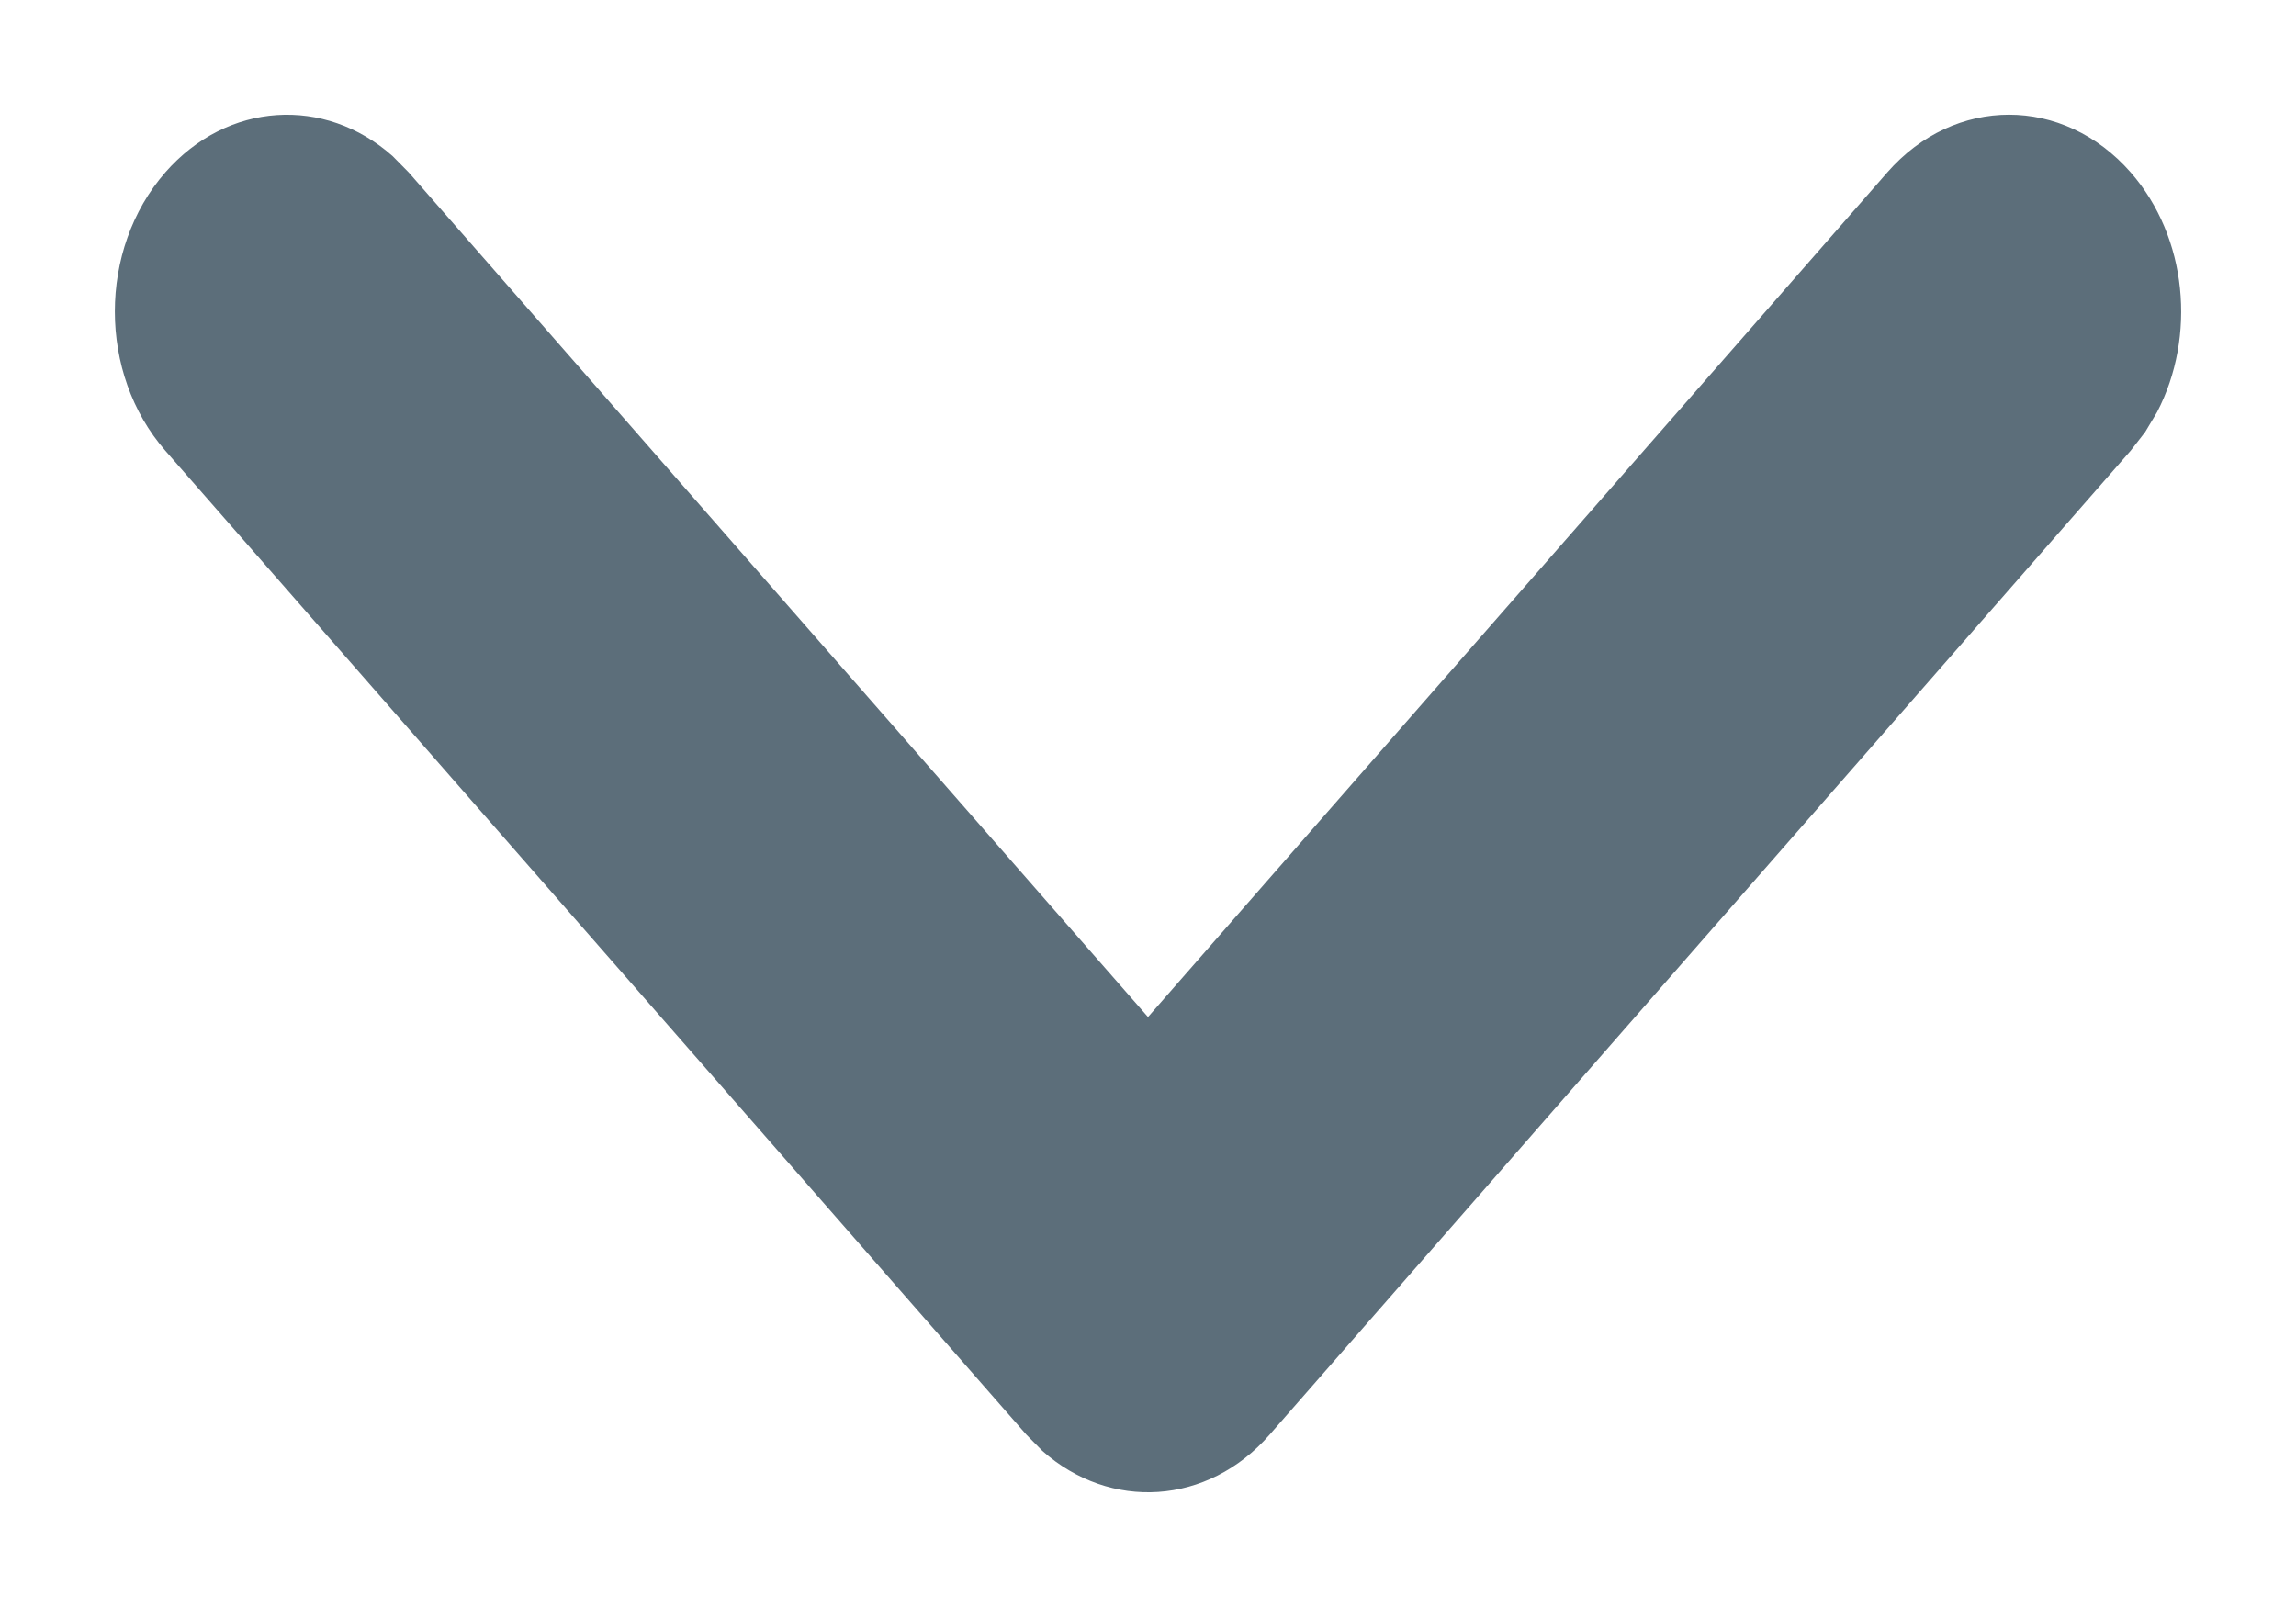 <svg xmlns="http://www.w3.org/2000/svg" width="10" height="7" viewBox="0 0 10 7">
  <path fill="#5C6E7A" fill-rule="evenodd" d="M787.382,8.157 L787.463,8.22 L791.749,11.97 C792.058,12.24 792.082,12.665 791.82,12.96 L791.749,13.03 L787.463,16.78 C787.128,17.073 786.586,17.073 786.251,16.78 C785.942,16.51 785.918,16.085 786.18,15.79 L786.251,15.72 L789.93,12.5 L786.251,9.28 C785.916,8.987 785.916,8.513 786.251,8.22 C786.534,7.972 786.966,7.934 787.295,8.105 L787.382,8.157 Z" transform="rotate(90 401.5 -384)"/>
</svg>
